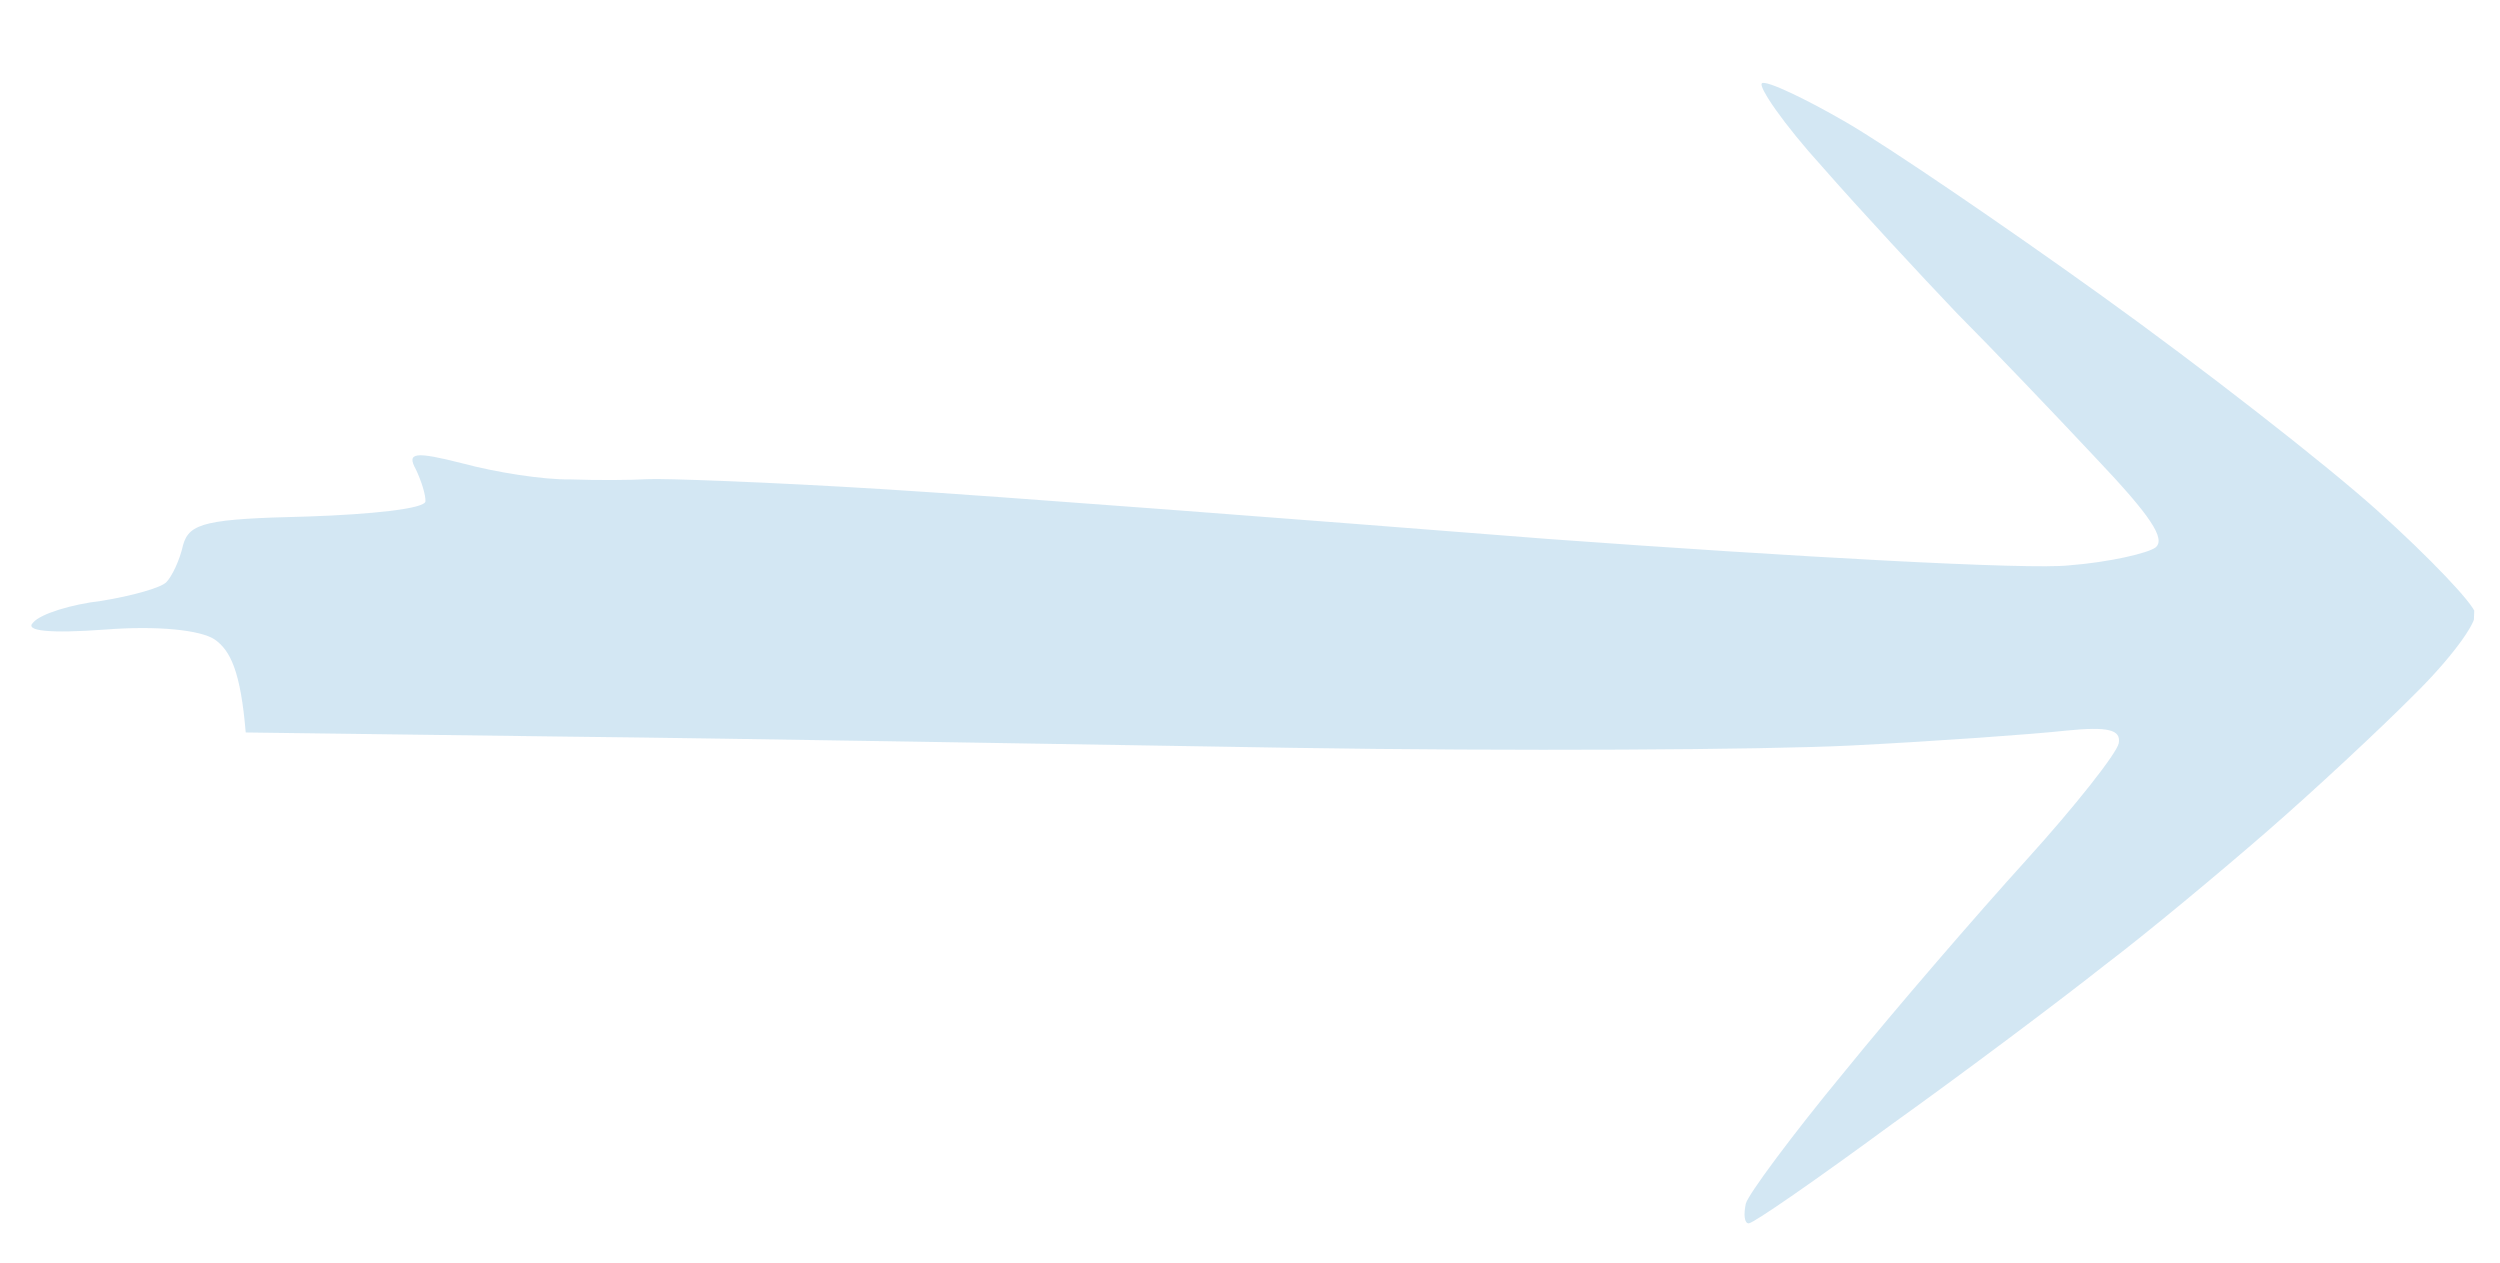 <svg width="95" height="48" viewBox="0 0 95 48" fill="none" xmlns="http://www.w3.org/2000/svg">
<g opacity="0.25" clip-path="url(#clip0_540_4900)">
<path fill-rule="evenodd" clip-rule="evenodd" d="M-90.973 454.79C-90.871 454.794 -88.928 453.206 -86.663 451.229C-84.186 449.089 -81.163 447.025 -79.209 446.067C-77.396 445.218 -75.325 443.863 -74.645 443.087C-73.966 442.311 -72.763 441.269 -71.991 440.782C-71.219 440.295 -69.317 438.877 -67.763 437.618C-66.21 436.36 -64.404 434.767 -62.614 432.659L-63.353 431.317C-63.737 430.559 -64.847 429.032 -65.8 427.911C-66.72 426.791 -67.613 425.901 -67.784 425.895C-67.923 425.947 -68.542 425.067 -69.189 424.014C-69.837 422.961 -71.673 420.665 -73.29 418.948C-74.907 417.231 -76.503 415.858 -76.845 415.845C-77.153 415.834 -78.755 414.632 -80.415 413.143C-82.075 411.653 -83.642 410.452 -83.916 410.443C-84.19 410.433 -84.367 410.598 -84.307 410.829C-84.249 411.117 -83.165 412.414 -81.843 413.777C-80.558 415.196 -79.512 416.606 -79.522 416.892C-79.533 417.178 -79.612 417.461 -79.714 417.457C-79.817 417.453 -80.151 417.212 -80.483 416.914C-80.781 416.618 -82.322 415.647 -83.902 414.789C-85.484 413.988 -86.832 413.367 -86.941 413.535C-87.048 413.646 -86.686 414.059 -86.187 414.477C-85.688 414.896 -85.296 415.425 -85.304 415.653C-85.315 415.939 -84.693 416.762 -83.935 417.59C-83.14 418.362 -82.309 419.078 -82.104 419.086C-81.865 419.094 -81.112 420.094 -80.435 421.262C-79.725 422.489 -78.529 424.476 -77.749 425.648C-76.581 427.463 -76.426 427.926 -76.854 428.368C-77.138 428.644 -78.939 429.15 -80.836 429.482C-83.317 429.849 -86.194 429.802 -91.111 429.281C-94.866 428.859 -100.715 428.532 -104.108 428.524C-109.318 428.507 -110.58 428.346 -112.124 427.433C-113.466 426.641 -114.418 426.435 -115.526 426.737C-116.39 426.935 -118.418 427.09 -120.063 427.088C-121.672 427.029 -122.934 426.869 -122.855 426.586C-122.779 426.36 -123.896 425.977 -125.357 425.638C-126.787 425.357 -132.054 425.052 -137.054 424.928C-142.774 424.835 -146.274 424.937 -146.494 425.329C-146.748 425.72 -145.454 425.938 -142.339 426.051C-137.786 426.216 -137.786 426.216 -137.496 427.657C-137.263 428.809 -136.965 429.105 -136.007 429.14C-135.185 429.17 -134.819 429.469 -134.84 430.04C-134.856 430.497 -135.08 431.004 -135.324 431.109C-135.536 431.273 -138.597 431.562 -142.101 431.778C-145.605 431.994 -148.803 432.279 -149.252 432.377C-149.669 432.533 -150.026 432.921 -150.036 433.206C-150.048 433.549 -148.995 433.816 -147.592 433.867C-146.223 433.916 -142.926 433.75 -140.28 433.56C-137.632 433.313 -132.543 432.868 -128.932 432.542C-125.32 432.158 -121.809 431.771 -121.121 431.681C-120.188 431.486 -119.852 431.67 -119.937 432.124C-120.022 432.579 -121.172 433.109 -122.657 433.398C-124.073 433.69 -125.424 434.098 -125.67 434.261C-125.884 434.482 -126.033 434.82 -125.973 435.051C-125.88 435.34 -124.851 435.32 -123.645 435.135C-122.439 434.95 -118.929 434.563 -115.803 434.39C-112.676 434.16 -108.592 434.022 -106.712 434.148C-104.831 434.273 -103.111 434.107 -102.93 433.827C-102.748 433.548 -101.403 433.311 -99.927 433.25C-98.312 433.137 -97.394 433.342 -97.543 433.68C-97.727 434.016 -97.487 434.025 -96.929 433.759C-96.441 433.548 -93.588 433.308 -90.569 433.246C-87.551 433.184 -84.903 432.937 -84.721 432.658C-84.54 432.378 -83.611 432.298 -82.659 432.504C-81.743 432.766 -80.553 433.038 -80.046 433.227C-79.503 433.362 -79.171 433.66 -79.247 433.885C-79.326 434.169 -80.68 434.634 -82.271 435.034C-83.862 435.434 -85.49 435.889 -85.876 436.161C-86.402 436.485 -86.167 436.608 -85.037 436.649C-84.181 436.68 -82.121 436.583 -80.4 436.36C-78.678 436.136 -77.133 436.078 -76.966 436.198C-76.801 436.376 -77.217 437.447 -77.911 438.623C-78.605 439.799 -79.577 441.079 -80.07 441.461C-80.564 441.843 -82.378 443.665 -84.158 445.487C-85.938 447.31 -88.224 449.857 -89.266 451.192C-90.274 452.528 -91.146 453.869 -91.158 454.211C-91.168 454.497 -91.076 454.786 -90.973 454.79ZM49.831 457.607C50.071 457.616 52.065 456.487 54.205 455.135C56.379 453.785 60.145 451.062 62.58 449.149C65.016 447.179 68.987 443.548 71.442 441.064C73.894 438.637 75.959 436.539 76.065 436.428C76.172 436.318 76.018 435.855 75.76 435.388C75.503 434.921 73.558 432.792 71.478 430.601C69.396 428.467 65.759 424.79 63.375 422.473C60.991 420.156 57.342 416.822 55.243 415.145C51.916 412.393 51.31 412.086 50.605 412.632C50.179 413.017 49.821 413.461 49.812 413.69C49.802 413.975 50.882 415.387 52.163 416.92C53.48 418.397 56.783 421.834 59.531 424.507C62.245 427.178 65.055 430.025 65.713 430.792C66.371 431.559 66.917 432.551 66.939 432.895C66.925 433.295 66.395 433.733 65.772 433.882C65.186 433.975 61.644 434.304 57.932 434.57C52.501 435.002 51.098 434.951 50.744 434.309C50.418 433.84 49.194 433.567 46.865 433.54C44.98 433.529 42.83 433.279 42.085 433.023C41.239 432.707 40.277 432.786 39.507 433.216C38.772 433.647 35.264 433.977 30.906 434.105C26.857 434.244 22.048 434.527 20.257 434.748C18.467 434.969 12.355 435.262 6.695 435.4C1.032 435.595 -4.838 435.84 -6.354 436.071C-7.871 436.302 -9.601 436.754 -11.215 437.782L-10.386 438.555C-9.921 438.972 -7.648 439.626 -5.301 440.112C-2.951 440.54 3.399 441.228 8.869 441.598C14.34 441.967 26.256 442.285 35.408 442.274C44.56 442.263 53.582 442.075 55.475 441.858C57.37 441.583 60.123 441.283 61.605 441.051C63.327 440.827 64.251 440.861 64.237 441.26C64.26 441.547 61.477 444.591 58.096 448.014C54.718 451.38 51.368 454.918 50.682 455.865C49.997 456.813 49.628 457.543 49.831 457.607ZM-235.242 446.357C-234.551 446.211 -231.841 445.222 -229.271 444.286C-225.311 442.829 -223.663 441.802 -218.587 437.926C-215.272 435.359 -211.719 432.857 -210.676 432.437C-209.63 431.961 -208.234 431.268 -207.571 430.949C-206.906 430.572 -206.302 429.965 -206.219 429.568C-206.172 429.227 -208.054 426.299 -210.441 423.125C-212.794 419.952 -215.281 416.716 -215.905 415.95C-216.56 415.126 -217.466 414.579 -218.016 414.616C-218.531 414.654 -219.441 414.221 -220.038 413.685C-220.602 413.15 -222.219 411.433 -223.567 409.84C-224.914 408.247 -226.206 406.999 -226.377 406.993C-226.582 406.986 -227.62 406.319 -228.721 405.479C-230.254 404.279 -231.065 403.964 -232.103 404.212C-233.243 404.457 -233.529 404.79 -233.78 406.039C-233.914 406.891 -233.913 407.806 -233.754 408.155C-233.595 408.504 -233.614 409.018 -233.834 409.41C-234.094 409.973 -233.571 410.678 -231.813 412.286C-230.483 413.42 -228.572 415.548 -227.593 416.899C-226.613 418.25 -225.296 419.727 -224.727 420.091C-224.125 420.513 -223.698 421.043 -223.814 421.382C-223.929 421.721 -225.683 421.886 -228.045 421.8C-230.235 421.721 -234.437 421.34 -237.335 420.892C-240.234 420.501 -245.32 419.916 -248.6 419.626C-251.88 419.335 -255.357 418.809 -256.27 418.49C-257.219 418.169 -259.093 417.873 -260.462 417.823C-262.754 417.683 -262.927 417.734 -262.795 418.825C-262.695 419.858 -262.836 419.967 -264.308 419.914C-265.198 419.882 -266.76 419.482 -267.771 418.988C-268.781 418.494 -269.89 417.882 -270.256 417.582C-270.755 417.164 -270.828 417.276 -270.621 418.198C-270.35 419.237 -270.489 419.289 -272.907 418.859C-274.303 418.579 -276.791 418.203 -278.462 417.971C-280.339 417.732 -281.438 417.806 -281.451 418.149C-281.463 418.491 -282.943 418.666 -285.202 418.585C-288.523 418.464 -288.903 418.565 -288.451 419.325C-288.033 420.083 -288.037 420.197 -288.516 420.18C-288.824 420.169 -289.773 419.848 -290.684 419.472C-291.864 418.915 -292.411 418.895 -292.909 419.392C-293.23 419.723 -295.443 420.272 -297.818 420.529C-300.194 420.843 -302.13 421.287 -302.138 421.516C-302.148 421.801 -301.264 422.005 -300.203 422.044C-299.108 422.083 -297.989 422.41 -297.725 422.705C-297.331 423.177 -297.404 423.289 -298.054 423.265C-298.499 423.249 -298.779 423.41 -298.65 423.644C-298.524 423.934 -296.07 424.309 -293.235 424.584C-288.521 425.04 -288.113 425.112 -288.927 425.826C-289.423 426.266 -290.742 426.732 -291.878 426.863C-293.084 427.048 -293.884 427.362 -293.794 427.708C-293.701 427.998 -293.333 428.24 -292.954 428.196C-292.574 428.096 -290.175 428.125 -287.642 428.217C-285.109 428.309 -281.493 428.783 -279.623 429.194C-276.768 429.87 -276.13 430.236 -275.588 431.342C-274.985 432.679 -274.782 432.744 -272.134 432.496C-270.347 432.39 -269.29 432.542 -269.303 432.885C-269.313 433.171 -269.084 433.465 -268.81 433.475C-268.536 433.485 -268.254 433.266 -268.212 433.039C-268.133 432.756 -261.234 432.491 -252.833 432.396C-244.434 432.357 -234.771 432.421 -231.348 432.546C-227.411 432.688 -225.092 433.001 -225.104 433.344C-225.115 433.629 -226.834 435.683 -228.971 437.893C-231.071 440.047 -233.639 442.813 -234.675 443.976C-235.677 445.141 -236.538 446.196 -236.51 446.368C-236.516 446.54 -235.935 446.561 -235.242 446.357ZM-147.22 430.22C-145.776 430.101 -143.267 429.906 -141.618 429.794C-139.934 429.684 -138.587 429.39 -138.574 429.047C-138.562 428.704 -140.44 428.522 -143.974 428.622C-146.924 428.687 -149.57 428.877 -149.814 428.983C-150.024 429.089 -150.141 429.485 -150.051 429.832C-149.926 430.179 -148.903 430.331 -147.22 430.22ZM-234.075 372.575C-233.861 372.354 -233.068 372.212 -232.313 372.182C-231.557 372.152 -230.623 371.9 -230.236 371.628C-229.64 371.25 -229.573 371.309 -229.844 372.157C-230.08 373.006 -229.943 373.011 -228.295 371.984C-227.278 371.335 -225.982 370.582 -225.388 370.26C-224.828 369.937 -219.345 366.19 -213.259 361.893C-207.174 357.597 -201.925 353.67 -201.634 353.223C-201.16 352.439 -201.154 352.268 -201.741 351.446C-202.101 350.976 -204.917 348.3 -208.042 345.614C-211.164 342.87 -215.955 338.865 -218.685 336.65C-221.45 334.434 -224.518 332.093 -225.524 331.485C-226.528 330.819 -227.881 330.313 -228.497 330.29C-229.422 330.257 -229.565 330.423 -229.463 331.399C-229.389 332.202 -229.506 332.598 -229.956 332.696C-230.473 332.792 -230.477 332.906 -229.894 333.842C-229.538 334.427 -228.887 335.366 -228.43 336.011C-227.972 336.6 -227.721 337.238 -227.898 337.403C-228.041 337.569 -228.45 337.497 -228.814 337.141C-229.378 336.606 -229.45 336.717 -229.205 337.527C-229.089 338.103 -228.094 339.969 -225.147 344.708L-230.11 344.528C-232.849 344.428 -236.25 344.648 -237.666 344.94C-239.082 345.232 -241.559 345.485 -243.172 345.541C-244.785 345.597 -248.492 345.748 -251.408 345.814C-254.324 345.88 -260.344 345.547 -264.745 344.988C-269.148 344.485 -273.475 343.756 -274.389 343.437C-275.269 343.119 -276.223 342.97 -276.503 343.132C-276.783 343.293 -277.041 343.798 -277.058 344.255C-277.081 344.883 -277.361 345.045 -278.208 344.785C-278.786 344.65 -280.688 344.181 -282.353 343.777C-284.054 343.43 -285.79 343.081 -286.235 343.065C-287.022 343.036 -287.022 343.036 -286.443 344.087C-285.83 345.138 -285.866 345.194 -287.216 345.545C-287.977 345.746 -289.481 345.635 -290.568 345.367C-291.825 345.035 -292.511 345.067 -292.524 345.41C-292.536 345.753 -292.071 346.17 -291.466 346.478C-290.858 346.728 -289.768 346.94 -289.084 346.964C-288.365 346.99 -287.791 347.24 -287.804 347.583C-287.816 347.925 -288.03 348.146 -288.27 348.138C-288.61 348.068 -288.616 348.239 -288.301 348.994C-287.951 349.75 -288.028 349.976 -288.763 350.407C-289.255 350.732 -291.832 350.925 -294.537 350.827C-297.209 350.787 -299.885 350.862 -300.441 351.07C-301.238 351.327 -301.382 351.493 -300.985 351.908C-300.722 352.204 -299.434 352.593 -298.103 352.756C-296.806 352.917 -291.545 353.394 -286.419 353.809C-281.327 354.222 -277.06 354.72 -276.966 354.952C-276.873 355.241 -277.213 356.087 -277.789 356.866C-278.406 357.816 -278.671 358.493 -278.444 358.844C-278.251 359.194 -271.048 359.055 -259.584 358.613C-249.388 358.182 -237.028 357.601 -232.119 357.378C-227.207 357.099 -222.922 357.083 -222.586 357.267C-221.984 357.689 -221.986 357.746 -222.634 358.58C-222.994 359.082 -225.845 362.066 -228.973 365.155C-232.101 368.244 -234.776 371.12 -234.925 371.458C-235.075 371.796 -235.023 372.255 -234.826 372.491C-234.629 372.727 -234.286 372.739 -234.075 372.575ZM-86.925 377.167C-86.754 377.173 -86.087 376.74 -85.416 376.192C-84.713 375.703 -84.177 375.094 -84.166 374.808C-84.158 374.58 -84.426 374.398 -84.768 374.386C-85.076 374.375 -85.749 374.979 -86.257 375.762C-86.766 376.544 -87.062 377.162 -86.925 377.167ZM-83.467 374.433C-83.296 374.439 -82.383 373.843 -81.466 373.133C-80.515 372.424 -78.722 371.174 -77.426 370.421C-76.097 369.668 -74.737 369.031 -74.36 369.045C-73.984 369.059 -71.743 367.767 -69.388 366.137C-67 364.566 -63.858 362.049 -62.401 360.615C-60.942 359.124 -59.621 357.685 -59.472 357.347C-59.322 357.01 -59.803 356.077 -60.593 355.191C-61.352 354.363 -63.172 352.581 -64.633 351.27C-66.091 349.902 -68.554 347.869 -70.124 346.725C-71.693 345.582 -73.564 344.256 -74.303 343.829C-75.041 343.402 -76.768 341.853 -78.121 340.431C-79.475 339.01 -81.362 337.169 -82.257 336.336C-83.388 335.38 -83.692 335.254 -83.169 335.959C-82.745 336.547 -82.562 337.182 -82.707 337.406C-82.853 337.629 -83.33 337.555 -83.764 337.253C-84.163 336.895 -84.501 336.769 -84.507 336.94C-84.513 337.112 -84.127 337.812 -83.639 338.516C-83.152 339.277 -82.465 340.159 -82.064 340.46C-81.7 340.816 -81.421 341.627 -81.448 342.369C-81.473 343.054 -81.562 343.623 -81.665 343.619C-81.767 343.616 -82.439 343.248 -83.176 342.764C-83.915 342.337 -85.299 341.772 -86.217 341.567C-87.168 341.304 -87.715 341.284 -87.514 341.406C-87.214 341.645 -87.19 341.932 -87.453 342.552C-87.751 343.227 -87.526 343.636 -86.327 344.594C-85.494 345.253 -84.124 346.218 -83.252 346.764C-82.347 347.312 -81.514 347.971 -81.319 348.264C-81.158 348.556 -81.648 348.824 -82.54 348.849C-83.397 348.875 -86.138 348.832 -88.603 348.743C-91.959 348.679 -93.185 348.463 -93.302 347.887C-93.392 347.54 -93.619 347.189 -93.79 347.183C-93.961 347.176 -94.147 347.57 -94.163 348.027C-94.18 348.484 -94.404 348.99 -94.646 349.039C-94.855 349.145 -94.249 349.453 -93.297 349.659C-92.313 349.924 -91.504 350.296 -91.512 350.525C-91.522 350.81 -92.481 350.775 -93.671 350.504C-94.826 350.233 -96.932 349.699 -98.325 349.363C-99.716 348.969 -102.068 348.598 -103.539 348.545C-105.936 348.458 -106.282 348.56 -108.168 351.408L-115.855 350.729C-120.091 350.346 -124.201 350.254 -125.031 350.453C-125.826 350.653 -126.491 351.029 -126.5 351.258C-126.51 351.543 -125.149 351.821 -123.474 351.939C-121.801 352.114 -120.305 352.454 -120.144 352.746C-120.017 353.037 -120.096 353.32 -120.34 353.425C-120.55 353.532 -120.767 353.867 -120.78 354.21C-120.792 354.552 -119.846 354.93 -118.689 355.143C-117.495 355.301 -115.52 355.659 -114.259 355.876C-112.965 356.094 -111.95 356.474 -111.963 356.817C-111.975 357.159 -112.942 357.353 -114.142 357.367C-115.308 357.382 -117.128 357.487 -118.166 357.736C-119.855 358.017 -119.686 358.081 -116.575 358.308C-113.599 358.473 -113.09 358.606 -113.254 359.343C-113.377 359.911 -113.186 360.318 -112.713 360.507C-112.273 360.637 -110.469 360.988 -108.695 361.224C-106.921 361.46 -104.839 361.707 -104.086 361.734C-103.335 361.819 -101.966 361.868 -101.005 361.846C-100.079 361.822 -98.609 361.933 -97.762 362.192C-96.914 362.452 -95.541 362.387 -94.673 362.076C-93.424 361.663 -92.947 361.738 -92.289 362.505C-91.531 363.333 -91.325 363.341 -90.062 362.529C-88.938 361.769 -88.009 361.688 -85.418 362.068C-83.644 362.304 -81.539 362.838 -80.732 363.267C-79.959 363.695 -79.289 364.12 -79.295 364.291C-79.301 364.463 -81.103 365.941 -83.287 367.578C-85.824 369.487 -87.032 370.644 -86.591 370.775C-86.216 370.845 -84.967 370.433 -83.815 369.846C-82.663 369.259 -81.446 368.788 -81.138 368.799C-80.796 368.812 -80.536 369.221 -80.553 369.678C-80.569 370.135 -81.289 371.081 -82.17 371.735C-83.052 372.447 -83.77 373.336 -83.783 373.678C-83.797 374.078 -83.638 374.427 -83.467 374.433ZM49.186 378.956C50.115 378.876 51.973 378.657 53.315 378.534C54.934 378.307 55.683 378.449 55.6 378.846C55.553 379.187 56.744 378.487 58.227 377.283C59.745 376.08 61.792 374.439 62.782 373.617C63.773 372.738 64.801 371.803 65.087 371.47C65.376 371.08 66.145 370.651 66.806 370.389C67.465 370.184 68.19 370.039 68.359 370.102C68.526 370.222 68.949 369.895 69.241 369.391C69.534 368.886 69.993 368.503 70.197 368.567C70.436 368.576 71.428 367.697 72.426 366.647C73.389 365.595 74.552 364.722 74.963 364.737C75.408 364.753 76.385 364.274 77.159 363.73C77.934 363.13 79.003 362.025 79.545 361.244C80.122 360.464 80.576 359.28 80.599 358.652C80.628 357.852 79.784 356.563 77.577 354.082C75.932 352.192 73.49 349.587 72.237 348.227C70.981 346.923 67.901 343.952 65.449 341.633C62.997 339.314 59.708 336.45 58.14 335.25C56.571 334.106 55.23 333.257 55.121 333.425C55.013 333.592 55.185 334.514 55.46 335.439C55.767 336.422 56.01 337.288 56.003 337.46C55.997 337.631 55.649 337.79 55.202 337.831C54.615 337.924 55.098 338.799 57.553 341.976C59.257 344.154 61.628 346.813 62.825 347.828C64.022 348.844 65.473 350.441 66.021 351.375C66.606 352.254 67.367 353.025 67.675 353.036C68.017 353.049 68.587 353.413 68.945 353.94C69.534 354.705 69.532 354.762 68.982 354.799C68.674 354.788 68.182 355.113 67.928 355.505C67.708 355.897 66.252 356.359 64.738 356.533C63.223 356.706 58.908 356.607 55.151 356.242C51.392 355.934 45.863 355.276 42.865 354.767C39.868 354.258 37.148 353.645 36.812 353.461C36.512 353.222 36.238 353.212 36.23 353.44C36.219 353.726 35.257 353.805 34.063 353.648C32.901 353.548 31.407 353.151 30.77 352.785C29.997 352.357 28.901 352.317 27.518 352.667C26.378 352.912 24.817 353.427 24.051 353.742C23.285 354.058 21.964 354.581 21.096 354.893C20.23 355.148 19.165 355.223 18.694 354.978C18.019 354.667 17.957 354.493 18.382 354.109C18.737 353.778 18.369 353.536 17.211 353.323C16.257 353.174 13.678 352.451 11.444 351.684C9.207 350.974 5.533 350.212 3.28 349.958C1.025 349.762 -0.481 349.708 -0.074 349.837C0.366 349.967 0.692 350.436 0.676 350.893C0.659 351.35 1.002 352.278 1.459 352.923C1.915 353.569 2.265 354.325 2.253 354.667C2.24 355.01 1.718 355.22 1.102 355.198C0.52 355.176 -0.896 355.468 -2.005 355.828C-3.079 356.132 -3.986 356.557 -3.992 356.728C-3.998 356.9 -2.543 357.41 -0.775 357.817C0.99 358.281 3.477 358.715 4.743 358.761C6.044 358.808 7.298 359.196 7.592 359.607C7.95 360.135 9.077 360.233 11.516 360.093C13.373 359.931 16.665 359.879 18.755 359.898C22.043 359.96 22.587 360.094 22.423 360.831C22.259 361.569 22.702 361.642 25.378 361.567C27.128 361.516 31.289 361.153 34.593 360.758C37.898 360.363 42.395 360.183 44.549 360.318C47.455 360.538 48.439 360.802 48.352 361.314C48.303 361.712 48.462 362.061 48.667 362.069C48.907 362.077 49.735 361.936 50.494 361.792C51.324 361.593 51.711 361.321 51.481 361.027C51.25 360.79 51.673 360.462 52.535 360.322C53.331 360.122 54.815 359.833 55.816 359.64C57.164 359.346 57.607 359.419 57.588 359.933C57.569 360.447 58.447 360.822 63.184 361.566L61.922 363.292C61.238 364.183 59.235 366.512 57.451 368.448C55.667 370.385 52.474 373.357 50.356 375.053C47.462 377.35 46.605 378.291 46.97 378.647C47.233 378.943 48.222 379.093 49.186 378.956ZM-124.187 360.262C-123.744 360.335 -123.395 360.176 -123.383 359.834C-123.371 359.491 -124.391 359.283 -125.865 359.286C-128.263 359.257 -128.298 359.255 -126.635 359.716C-125.719 359.978 -124.598 360.247 -124.187 360.262ZM-117.708 359.296C-116.202 359.351 -115.513 359.261 -116.159 359.124C-116.806 358.986 -118.038 358.941 -118.898 359.024C-119.758 359.107 -119.214 359.242 -117.708 359.296ZM-126.503 355.146C-125.442 355.184 -124.51 354.99 -124.395 354.651C-124.28 354.312 -124.956 354.058 -126.086 354.017C-127.112 353.98 -128.079 354.174 -128.194 354.513C-128.344 354.851 -127.702 355.103 -126.503 355.146ZM-86.109 277.125C-85.732 277.139 -83.569 276.074 -81.326 274.725C-79.052 273.435 -76.433 272.101 -75.464 271.85C-74.527 271.541 -73.512 270.949 -73.287 270.442C-73.031 269.994 -72.644 269.722 -72.48 269.9C-72.315 270.077 -72.139 269.969 -72.127 269.626C-72.115 269.284 -71.939 269.176 -71.774 269.353C-71.609 269.531 -71.083 269.207 -70.652 268.651C-70.186 268.096 -69.199 267.331 -68.433 267.016C-67.668 266.7 -66.146 265.383 -65.072 264.107C-63.999 262.888 -61.762 260.739 -60.101 259.369C-58.441 258 -55.857 255.749 -51.6 251.786L-52.922 250.423C-53.65 249.71 -54.417 249.111 -54.588 249.104C-54.759 249.098 -55.185 248.568 -55.507 247.985C-55.792 247.345 -57.941 245.152 -60.23 243.067C-62.522 241.04 -65.509 238.358 -66.873 237.222C-68.237 236.086 -69.505 235.125 -69.676 235.119C-69.847 235.113 -70.181 234.872 -70.346 234.695C-70.509 234.46 -71.517 233.909 -72.528 233.415C-73.538 232.921 -75.595 231.988 -77.081 231.363C-78.566 230.737 -80.039 229.769 -80.361 229.185C-80.648 228.603 -81.145 228.127 -81.419 228.117C-81.727 228.106 -81.876 228.444 -81.792 228.962C-81.706 229.422 -81.598 230.227 -81.512 230.687C-81.428 231.205 -81.577 231.543 -81.988 231.528C-82.296 231.517 -83.405 230.905 -84.405 230.125C-85.405 229.345 -86.642 228.5 -87.182 228.252C-87.689 228.062 -88.031 228.049 -87.971 228.28C-87.913 228.568 -87.028 229.687 -86.007 230.81C-84.985 231.934 -84.106 233.224 -84.016 233.57C-83.93 234.031 -84.036 234.141 -84.302 233.903C-84.499 233.667 -84.417 234.242 -84.04 235.17C-83.664 236.156 -82.959 237.497 -82.438 238.259C-81.917 239.021 -80.837 240.433 -80.014 241.378C-79.029 242.557 -78.647 243.372 -78.899 243.706C-79.119 244.098 -81.586 244.066 -85.411 243.698C-88.794 243.404 -95.317 242.767 -99.93 242.371C-104.541 241.918 -111.54 241.15 -115.462 240.607C-120.648 239.962 -123.487 239.802 -125.729 240.178C-127.418 240.46 -130.612 240.63 -132.769 240.552C-134.925 240.473 -137.334 240.729 -138.097 240.988C-138.863 241.303 -140.075 241.659 -140.798 241.747C-141.487 241.837 -142.079 242.101 -142.087 242.33C-142.098 242.615 -141.609 243.319 -139.96 245.094L-140.995 245.286C-141.547 245.38 -142.351 245.808 -142.742 246.194C-143.133 246.58 -144.724 246.98 -146.307 247.152C-147.853 247.267 -149.338 247.556 -149.584 247.719C-149.902 247.993 -149.876 248.223 -149.512 248.579C-149.248 248.875 -148.059 249.147 -146.895 249.189C-145.697 249.232 -144.678 249.498 -144.588 249.844C-144.498 250.191 -144.647 250.528 -144.891 250.634C-145.17 250.776 -145.092 251.141 -144.656 251.729C-144.296 252.199 -144.075 252.722 -144.182 252.833C-144.289 252.943 -144.642 253.216 -145.03 253.545C-145.385 253.876 -145.889 254.543 -146.113 255.05C-146.337 255.557 -146.396 256.241 -146.268 256.474C-146.105 256.709 -144.744 256.987 -143.204 257.043C-141.287 257.112 -140.439 257.371 -140.353 257.832C-140.305 258.406 -138.258 258.651 -131.549 258.895C-123.059 259.202 -122.822 259.268 -122.861 260.353C-122.89 261.153 -122.729 261.445 -122.312 261.288C-121.964 261.129 -120.826 260.942 -119.791 260.751C-118.758 260.616 -114.807 260.359 -111.031 260.21C-107.253 260.004 -99.837 259.644 -94.549 259.378C-89.26 259.113 -83.872 258.908 -82.537 258.956C-80.344 258.978 -80.175 259.042 -80.687 259.938C-80.98 260.442 -82.117 261.545 -83.177 262.421C-84.237 263.298 -85.551 264.565 -86.091 265.289C-86.595 265.957 -87.15 267.08 -87.278 267.762C-87.492 268.955 -87.428 269.072 -86.493 268.82C-85.939 268.668 -85.156 268.811 -84.792 269.167C-84.35 269.565 -84.239 269.988 -84.461 270.437C-84.647 270.831 -85.606 271.768 -86.594 272.533C-87.581 273.298 -88.397 274.069 -88.406 274.297C-88.416 274.583 -88.078 274.709 -87.663 274.61C-87.147 274.572 -86.85 274.868 -86.868 275.382C-86.851 275.84 -86.837 276.413 -86.811 276.642C-86.822 276.928 -86.486 277.112 -86.109 277.125ZM55.537 282.261C56.221 282.285 58.133 281.554 59.777 280.642C61.419 279.786 63.063 278.874 63.446 278.716C64.074 278.396 64.107 278.454 63.594 279.35C63.118 280.191 63.114 280.305 63.561 280.264C63.835 280.274 65.062 279.518 66.259 278.646C67.492 277.719 68.591 276.73 68.742 276.335C68.966 275.828 68.728 275.762 67.725 276.012C66.93 276.212 66.453 276.137 66.465 275.795C66.478 275.452 66.588 275.227 66.725 275.232C66.897 275.239 68.604 273.528 70.567 271.369C72.531 269.21 76.467 265.578 79.325 263.337C82.216 261.098 84.556 258.952 84.571 258.553C84.617 258.211 83.841 256.925 82.89 255.747C81.939 254.569 79.362 251.902 77.177 249.764C74.991 247.684 72.431 245.475 71.53 244.813C70.592 244.207 69.618 243.658 69.347 243.59C69.075 243.523 68.227 243.264 67.484 242.951C66.74 242.695 64.239 240.775 61.881 238.688C59.557 236.602 57.493 234.926 57.285 234.976C57.076 235.083 58.154 236.551 59.739 238.21C61.288 239.924 62.983 242.33 63.489 243.493C63.993 244.712 64.799 246.113 65.296 246.589C65.759 247.063 66.112 247.705 66.1 248.047C66.088 248.39 65.046 248.753 63.772 248.935C62.46 249.174 59.887 249.252 58.004 249.184C56.121 249.115 53.475 249.305 52.164 249.544C50.819 249.781 46.121 249.839 41.703 249.736C35.3 249.561 33.627 249.386 33.479 248.752C33.328 248.175 33.225 248.171 33.036 248.679C32.882 249.131 32.084 249.388 30.818 249.342C29.757 249.303 26.866 248.684 24.458 247.967C22.051 247.251 19.879 246.658 19.707 246.651C19.536 246.645 19.687 247.223 20.077 247.809C20.499 248.453 20.819 249.093 20.812 249.265C20.806 249.436 18.645 249.472 16.01 249.377C12.929 249.265 11.278 249.434 11.368 249.78C11.458 250.126 11.001 250.453 10.38 250.545C9.792 250.695 8.483 250.876 7.553 251.014C6.588 251.151 5.408 251.565 4.88 251.947C4.318 252.327 3.888 252.826 3.88 253.054C3.87 253.34 4.328 253.928 4.859 254.405C5.39 254.881 5.849 255.47 5.841 255.698C5.83 255.984 5.401 256.483 4.839 256.863C4.311 257.244 3.582 257.504 3.205 257.49C2.657 257.47 2.544 257.752 2.638 258.956C2.755 260.447 2.755 260.447 5.506 260.204C7.02 260.03 12.101 259.814 16.837 259.642C21.537 259.527 31.269 259.594 38.423 259.853C45.577 260.113 53.825 260.469 56.734 260.574C59.644 260.68 63.76 260.6 65.822 260.446C68.712 260.151 69.737 260.245 70.093 260.83C70.515 261.474 70.47 261.758 69.7 263.16C69.224 264.001 68.361 265.113 67.796 265.55C67.266 265.988 64.18 268.85 60.952 271.878C57.757 274.907 55.195 277.502 55.257 277.676C55.32 277.85 55.763 277.923 56.246 277.826C56.761 277.787 57.13 278.03 57.115 278.429C57.101 278.829 56.452 279.72 55.674 280.378C54.894 281.094 54.253 281.757 54.246 281.928C54.24 282.099 54.818 282.235 55.502 282.259L55.537 282.261ZM-231.985 269.549C-231.882 269.553 -230.339 268.58 -228.545 267.329C-226.786 266.078 -224.614 264.784 -223.742 264.358C-222.662 263.883 -222.112 263.846 -222.024 264.249C-221.934 264.596 -221.562 264.723 -221.179 264.566C-220.796 264.408 -219.027 262.871 -217.285 261.162C-215.511 259.51 -212.746 256.98 -211.086 255.611C-209.425 254.241 -206.878 252.046 -205.427 250.784C-203.976 249.521 -202.005 248.106 -201.1 247.738C-200.194 247.314 -199.488 246.768 -199.544 246.422C-199.6 246.077 -202.612 243.109 -206.261 239.774C-209.877 236.441 -214.725 232.148 -217.023 230.292C-219.854 228.016 -221.464 227.043 -222.052 227.193C-222.571 227.346 -224.361 226.595 -226.339 225.38C-228.251 224.224 -230.034 223.301 -230.308 223.291C-230.582 223.281 -230.827 223.444 -230.836 223.673C-230.846 223.958 -230.595 224.596 -230.276 225.237C-229.765 226.285 -229.765 226.285 -230.814 225.903C-231.424 225.71 -231.937 225.691 -231.946 225.92C-231.956 226.205 -231.512 227.193 -230.931 228.187C-230.35 229.18 -228.979 231.059 -227.894 232.357C-226.81 233.654 -225.326 235.252 -224.596 235.907C-223.865 236.563 -223.045 237.565 -222.79 238.089C-222.534 238.612 -222.384 239.19 -222.493 239.357C-222.6 239.468 -223.488 239.378 -224.438 239.115C-225.422 238.851 -226.242 238.764 -226.25 238.992C-226.26 239.278 -225.403 240.224 -224.341 241.177C-222.716 242.666 -222.555 242.958 -223.153 243.393C-223.538 243.608 -225.222 243.719 -226.931 243.6C-228.606 243.482 -230.41 243.13 -230.911 242.769C-231.446 242.407 -233.661 242.04 -235.852 241.961C-238.077 241.88 -241.725 241.348 -243.966 240.752C-246.208 240.213 -250.381 239.032 -253.193 238.13C-256.042 237.283 -258.655 236.56 -258.963 236.548C-259.444 236.588 -259.352 236.877 -257.633 239.57L-264.809 238.967C-268.739 238.653 -275.671 237.944 -280.179 237.495C-284.857 236.982 -290.468 236.721 -293.249 236.849C-295.928 236.981 -298.028 237.248 -297.932 237.423C-297.869 237.597 -296.634 238.499 -295.227 239.408C-293.788 240.375 -292.11 241.351 -291.468 241.603C-290.826 241.855 -290.085 242.225 -289.854 242.462C-289.556 242.759 -289.637 243.099 -290.173 243.709C-290.566 244.152 -291.819 244.678 -292.923 244.867C-294.063 245.111 -294.931 245.423 -294.837 245.655C-294.779 245.943 -295.063 246.219 -296.28 246.689L-295.513 247.289C-294.911 247.711 -294.853 247.999 -295.22 248.672C-295.479 249.177 -296.041 249.557 -296.449 249.485C-296.894 249.469 -297.243 249.628 -297.251 249.856C-297.262 250.142 -296.775 250.903 -296.184 251.611C-295.432 252.61 -294.858 252.86 -294.097 252.658C-293.506 252.451 -292.48 252.488 -291.769 252.743C-291.091 252.939 -290.59 253.3 -290.666 253.526C-290.745 253.809 -287.501 254.156 -283.432 254.417C-279.327 254.624 -274.22 254.637 -272.053 254.43C-269.884 254.165 -263.396 253.886 -257.633 253.752C-251.87 253.618 -242.605 253.324 -237.043 253.069C-231.481 252.813 -225.305 252.636 -219.725 252.839L-220.592 254.065C-221.064 254.792 -221.373 255.752 -221.287 256.213C-221.201 256.674 -221.474 257.579 -221.91 258.249C-222.345 258.92 -224.841 261.574 -227.405 264.226C-230.001 266.819 -232.139 269.086 -232.146 269.258C-232.152 269.429 -232.088 269.546 -231.985 269.549ZM-85.157 200.763C-83.829 200.067 -82.335 199.492 -81.787 199.512C-81.273 199.531 -79.392 198.684 -77.605 197.605C-75.852 196.525 -72.614 194.184 -70.492 192.374C-68.369 190.563 -65.39 187.812 -63.929 186.264C-62.468 184.716 -60.073 182.001 -58.637 180.223C-57.236 178.444 -56.042 176.714 -56.032 176.429C-56.019 176.086 -56.407 175.443 -56.9 174.854C-57.429 174.32 -59.364 171.905 -61.228 169.436C-63.092 166.966 -65.25 164.086 -66.034 163.028C-66.821 162.028 -67.485 161.432 -67.495 161.717C-67.505 162.003 -68.687 161.503 -70.089 160.48C-71.528 159.513 -73.796 157.772 -75.095 156.753C-76.427 155.675 -77.637 155.002 -77.782 155.226C-77.964 155.505 -77.586 156.434 -76.999 157.256C-76.414 158.135 -75.972 159.18 -75.984 159.523C-75.999 159.922 -76.216 160.258 -76.422 160.25C-76.662 160.241 -77.436 159.87 -78.102 159.331C-78.805 158.849 -79.714 158.415 -80.125 158.4C-80.604 158.383 -80.782 158.548 -80.557 158.957C-80.396 159.248 -78.742 160.909 -76.885 162.635C-75.028 164.361 -73.512 166.017 -73.49 166.361C-73.466 166.647 -74.345 167.245 -75.384 167.55C-76.68 167.999 -77.338 168.509 -77.359 169.08C-77.378 169.594 -77.698 169.925 -78.246 169.905C-78.725 169.888 -79.176 170.043 -79.253 170.269C-79.366 170.551 -78.629 171.035 -77.686 171.47C-76.705 171.848 -75.23 172.759 -74.329 173.421C-73.464 174.139 -72.84 174.905 -72.955 175.244C-73.07 175.583 -74.136 175.658 -75.77 175.37C-77.234 175.088 -79.032 174.566 -79.77 174.139C-80.676 173.591 -81.222 173.514 -81.476 173.905C-81.659 174.242 -82.038 174.285 -82.237 174.107C-82.47 173.926 -82.591 173.465 -82.478 173.183C-82.362 172.844 -82.789 172.314 -83.358 171.95C-83.962 171.585 -87.058 170.958 -90.266 170.556C-93.475 170.211 -97.051 169.567 -98.273 169.236C-99.493 168.849 -102.255 168.463 -104.411 168.385C-106.568 168.307 -108.596 168.462 -108.88 168.737C-109.305 169.122 -109.243 169.296 -108.569 169.606C-108.096 169.795 -107.246 169.998 -106.698 170.017C-106.151 170.037 -105.378 170.466 -105.018 170.936C-104.431 171.758 -104.638 171.808 -107.886 171.575C-109.799 171.392 -111.378 171.449 -111.386 171.677C-111.396 171.963 -111.882 172.117 -112.429 172.097C-112.977 172.077 -114.396 171.511 -115.535 170.783C-116.71 170.112 -118.705 169.353 -120.034 169.134C-121.568 168.906 -122.257 168.996 -121.927 169.351C-121.663 169.646 -120.377 170.093 -119.048 170.313C-117.72 170.533 -116.23 171.044 -115.733 171.52C-115.234 171.938 -114.842 172.467 -114.85 172.695C-114.861 172.981 -115.56 173.356 -117.989 174.183L-117.538 175.915C-117.297 176.838 -116.915 177.653 -116.744 177.659C-116.573 177.665 -116.391 177.386 -116.381 177.1C-116.369 176.758 -115.611 176.671 -114.387 176.944C-113.334 177.211 -112.256 177.707 -112.028 178.059C-111.703 178.528 -111.532 178.534 -111.342 178.026C-111.19 177.631 -110.556 177.14 -109.931 176.934C-108.992 176.567 -108.825 176.688 -108.854 177.487C-108.888 178.401 -108.616 178.468 -106.896 178.302C-105.831 178.226 -101.614 178.207 -97.575 178.354C-93.536 178.5 -89.394 178.65 -88.401 178.686C-87.443 178.721 -86.039 178.772 -85.32 178.798C-84.638 178.88 -83.166 178.933 -82.069 178.916C-80.871 178.959 -80.194 179.213 -80.309 179.552C-80.422 179.833 -80.193 180.128 -79.817 180.141C-79.44 180.155 -79.053 179.883 -78.94 179.601C-78.812 179.225 -78.527 179.235 -78.084 179.632C-77.718 179.931 -76.496 180.262 -75.367 180.303C-74.237 180.344 -73.387 180.546 -73.464 180.772C-73.543 181.055 -74.035 181.38 -74.591 181.589C-75.147 181.797 -76.249 182.901 -77.044 184.016C-77.909 185.185 -78.318 186.086 -78.051 186.267C-77.849 186.388 -77.731 186.907 -77.85 187.361C-77.97 187.814 -78.326 188.201 -78.635 188.19C-78.977 188.177 -79.571 188.499 -79.966 188.999C-80.502 189.609 -80.543 189.779 -80.168 189.85C-79.895 189.86 -79.474 189.589 -79.254 189.197C-78.963 188.75 -78.756 188.7 -78.665 189.047C-78.573 189.336 -78.594 189.907 -78.743 190.245C-78.893 190.582 -79.749 191.523 -80.668 192.291C-81.624 193.114 -82.307 194.004 -82.217 194.35C-82.124 194.639 -83.282 196.313 -84.748 197.975C-86.213 199.638 -87.471 201.25 -87.481 201.536C-87.526 201.82 -86.485 201.458 -85.157 200.763ZM-224.256 196.291C-223.837 196.078 -222.679 195.319 -221.727 194.61C-220.74 193.846 -219.646 192.97 -219.257 192.641C-218.868 192.312 -216.083 190.183 -213.084 187.833C-210.088 185.54 -206.517 182.524 -205.128 181.088C-203.739 179.651 -202.534 178.551 -202.362 178.558C-202.226 178.563 -201.621 177.956 -201.044 177.176C-200.468 176.396 -199.951 175.386 -199.934 174.929C-199.918 174.472 -200.788 172.954 -201.868 171.542C-202.984 170.186 -203.925 168.723 -203.979 168.32C-204.07 167.974 -205.101 166.164 -206.305 164.405C-207.544 162.644 -208.761 161.228 -209.034 161.218C-209.308 161.208 -209.773 160.791 -210.028 160.267C-210.283 159.743 -210.748 159.326 -211.024 159.373C-211.298 159.363 -212.523 158.175 -213.738 156.701C-214.987 155.227 -216.216 154.153 -216.496 154.314C-216.776 154.475 -217.45 154.165 -218.016 153.687C-218.547 153.21 -219.006 152.622 -218.995 152.336C-218.987 152.108 -219.184 151.872 -219.387 151.808C-219.627 151.799 -220.37 151.486 -221.012 151.234C-221.889 150.859 -222.131 150.907 -221.944 151.429C-221.822 151.834 -221.108 152.946 -220.32 153.89C-219.077 155.536 -219.015 155.71 -219.8 155.624C-220.279 155.607 -221.018 155.179 -221.48 154.705C-221.943 154.231 -222.442 153.813 -222.647 153.805C-222.818 153.799 -222.668 154.376 -222.248 155.078C-221.864 155.835 -221.617 156.587 -221.728 156.812C-221.841 157.094 -220.785 158.219 -219.421 159.355C-218.057 160.49 -216.934 161.675 -216.947 162.018C-216.957 162.303 -216.625 162.601 -216.18 162.617C-215.769 162.632 -213.808 164.304 -211.861 166.376C-209.877 168.392 -207.928 170.407 -207.461 170.767C-207.031 171.183 -206.675 171.768 -206.687 172.111C-206.698 172.396 -206.913 172.674 -207.119 172.667C-207.358 172.658 -208.521 171.644 -211.865 168.378L-218.286 167.745C-222.453 167.365 -224.68 167.341 -224.695 167.741C-224.705 168.026 -223.808 168.802 -222.697 169.357C-221.588 169.969 -220.133 170.48 -219.482 170.503C-218.832 170.527 -218.293 170.775 -218.305 171.118C-218.315 171.403 -219.014 171.778 -219.876 171.918C-220.738 172.059 -222.116 172.238 -222.978 172.378C-224.253 172.56 -224.501 172.78 -224.288 173.531C-224.114 174.395 -224.355 174.444 -226.638 174.075C-228.038 173.91 -230.721 173.241 -232.583 172.601C-234.447 172.019 -236.654 171.425 -237.503 171.222C-238.355 171.077 -241.554 170.446 -244.652 169.877C-247.751 169.307 -252.039 168.465 -254.185 168.101C-256.331 167.738 -259.389 166.998 -260.981 166.483C-262.574 165.967 -264.23 165.335 -264.699 165.033C-265.204 164.785 -265.444 164.777 -265.319 165.124C-265.195 165.472 -265.962 165.844 -267.169 166.029C-268.343 166.273 -269.881 166.16 -270.793 165.784C-271.705 165.408 -273.353 164.547 -274.496 163.934C-275.672 163.262 -276.752 162.823 -276.964 162.987C-277.141 163.152 -277.271 163.891 -277.197 164.694C-277.1 165.784 -277.215 166.123 -277.66 166.107C-278.002 166.094 -278.57 165.673 -278.93 165.203C-279.287 164.675 -279.686 164.318 -279.823 164.313C-279.994 164.306 -280.043 164.705 -279.956 165.166C-279.844 165.856 -280.02 165.964 -280.897 165.589C-281.505 165.338 -283.074 165.11 -284.409 165.061C-285.711 165.071 -288.385 165.089 -290.307 165.133C-292.228 165.178 -293.915 165.403 -294.095 165.625C-294.242 165.906 -294.321 166.189 -294.224 166.364C-294.126 166.482 -293.216 166.915 -292.199 167.238C-291.183 167.561 -289.836 168.238 -289.239 168.775C-288.243 169.669 -288.213 169.784 -288.792 170.621C-289.403 171.399 -289.336 171.459 -287.957 171.223C-286.956 171.03 -286.074 171.291 -285.074 172.071C-284.307 172.67 -283.098 173.343 -282.387 173.598C-281.608 173.855 -281.193 173.755 -281.284 173.409C-281.374 173.063 -281.263 172.838 -281.092 172.844C-280.886 172.852 -280.514 172.98 -280.246 173.161C-279.81 173.405 -279.82 173.691 -281.021 176.564L-259.356 176.491L-257.427 179.992L-237.778 180.705C-220.319 181.281 -218.098 181.475 -217.682 182.291C-217.427 182.815 -216.921 183.062 -216.573 182.903C-216.259 182.743 -215.921 182.87 -215.83 183.216C-215.738 183.505 -215.934 184.184 -216.224 184.631C-216.696 185.358 -216.7 185.472 -216.084 185.494C-215.708 185.508 -215.035 184.903 -214.561 184.12C-214.123 183.392 -213.518 182.785 -213.244 182.795C-212.799 182.811 -212.825 182.581 -213.269 181.593C-213.846 180.486 -213.81 180.43 -212.694 179.899C-212.099 179.577 -210.482 179.407 -209.182 179.454C-206.959 179.592 -206.824 179.654 -207.503 180.43C-207.896 180.873 -210.706 183.688 -213.725 186.609C-216.743 189.473 -219.927 192.217 -220.797 192.586C-221.669 193.011 -222.969 193.879 -223.713 194.538C-224.422 195.199 -225.033 195.977 -225.007 196.207C-225.018 196.493 -224.641 196.506 -224.256 196.291ZM62.118 200.955C62.537 200.742 64.535 199.499 66.57 198.2C68.608 196.845 73.361 193.357 77.138 190.349C80.912 187.398 84.763 184.221 85.723 183.284C86.646 182.402 87.404 181.343 87.415 181.058C87.427 180.715 86.651 179.429 85.736 178.195C84.789 176.902 82.355 174.069 80.378 171.882C78.401 169.694 72.969 164.465 68.392 160.239C63.779 156.069 59.757 152.607 59.484 152.597C59.21 152.587 58.96 152.864 58.949 153.149C58.939 153.435 59.128 153.899 59.359 154.136C59.623 154.413 59.489 154.656 58.956 154.865C58.331 155.071 59.21 156.361 64.003 162.196C67.221 166.087 70.726 170.56 71.802 172.086C72.875 173.669 73.876 175.363 74.029 175.883C74.188 176.537 74.114 177.011 73.806 177.305C73.522 177.58 70.473 177.527 66.99 177.172C63.505 176.874 57.054 176.126 52.655 175.509C48.256 174.892 41.638 174.023 37.987 173.547C34.335 173.129 25.974 172.14 19.384 171.443C12.828 170.748 5.312 170.075 2.744 169.982C-0.199 169.876 -1.988 170.039 -2 170.382C-2.01 170.668 -1.397 171.719 -0.609 172.663C0.145 173.605 1.642 174.86 2.717 175.471C3.755 176.138 4.622 176.798 4.614 177.027C4.604 177.312 4.088 177.351 3.515 177.101C2.905 176.907 1.687 176.463 0.811 176.031C-0.569 175.352 -0.845 175.399 -1.424 176.236C-1.787 176.794 -2.488 177.226 -3.002 177.208C-3.549 177.188 -3.966 177.344 -3.975 177.573C-3.985 177.858 -3.114 178.405 -2.069 178.9C-0.988 179.339 0.501 179.851 1.25 179.992C1.997 180.191 3.638 180.308 4.939 180.355C6.206 180.401 7.293 180.669 7.383 181.015C7.475 181.305 8.321 181.621 9.245 181.655C10.682 181.707 10.984 181.889 11.187 182.926C11.353 184.018 11.554 184.14 12.936 183.847C13.798 183.707 26.443 183.765 41.038 183.951C55.632 184.137 68.761 184.098 70.175 183.864C71.589 183.629 72.892 183.619 73.02 183.852C73.149 184.086 72.421 185.26 71.381 186.538C70.342 187.758 68.058 190.249 66.281 192.014C64.503 193.78 62.056 196.035 60.785 197.076C59.513 198.116 58.308 199.216 58.124 199.553C57.87 199.944 58.347 200.018 59.588 199.834C61.07 199.602 61.374 199.728 61.381 200.471C61.393 201.101 61.594 201.222 62.118 200.955ZM-71.309 123.209C-71.105 123.274 -68.761 121.014 -66.157 118.192C-63.587 115.369 -59.339 110.719 -56.799 107.781C-54.225 104.843 -51.463 101.455 -50.63 100.228C-49.799 99.057 -49.063 97.654 -49.046 97.197C-49.028 96.683 -50.309 95.15 -52.399 93.244C-54.292 91.574 -58.517 88.047 -61.815 85.412C-65.115 82.833 -69.216 79.654 -70.886 78.45C-72.59 77.244 -74.637 76.026 -75.412 75.655C-76.223 75.34 -77.205 75.018 -77.616 75.003C-78.061 74.987 -78.375 75.147 -78.383 75.376C-78.359 75.663 -78.378 76.177 -78.425 76.518C-78.478 77.031 -78.755 77.135 -79.227 76.889C-80.001 76.518 -80.001 76.518 -79.201 78.091C-78.755 79.022 -76.071 82.493 -73.211 85.856C-70.383 89.161 -68.06 92.219 -68.07 92.504C-68.083 92.847 -69.221 93.035 -70.896 92.917C-72.469 92.802 -75.346 92.755 -77.333 92.74C-79.56 92.717 -80.596 92.908 -80.09 93.155C-79.453 93.521 -79.803 93.737 -81.664 94.013C-82.973 94.194 -95.058 93.813 -108.434 93.1C-127.833 92.111 -132.834 92.044 -132.853 92.558C-132.833 92.959 -133.134 93.691 -133.497 94.25C-133.967 94.919 -135.316 95.27 -138.448 95.614C-140.822 95.871 -142.895 96.311 -143.112 96.646C-143.33 96.981 -142.998 97.279 -142.117 97.54C-141.37 97.738 -140.422 98.059 -139.983 98.246C-139.576 98.375 -138.981 98.969 -138.691 99.494C-138.243 100.368 -137.361 100.629 -133.741 100.988C-130.6 101.331 -129.276 101.665 -129.19 102.126C-129.17 102.527 -128.908 102.879 -128.635 102.889C-128.361 102.899 -127.896 103.316 -127.639 103.783C-127.186 104.543 -126.367 104.63 -121.693 104.284C-118.737 104.049 -115.271 103.945 -113.97 103.993C-112.704 104.039 -111.442 104.199 -111.174 104.38C-110.906 104.561 -110.75 104.967 -110.863 105.249C-110.978 105.588 -110.434 105.722 -109.401 105.588C-108.505 105.449 -105.748 105.034 -103.301 104.665C-100.82 104.298 -97.032 103.806 -94.863 103.542C-92.696 103.334 -89.947 103.148 -88.749 103.192C-87.585 103.234 -86.633 103.44 -86.641 103.668C-86.651 103.954 -86.841 104.462 -87.095 104.853C-87.493 105.41 -87.326 105.53 -86.367 105.565C-85.717 105.589 -83.379 105.388 -81.21 105.123C-79.041 104.859 -74.522 104.05 -71.2 103.199C-67.881 102.404 -65.088 101.934 -64.991 102.109C-64.895 102.284 -65.3 103.07 -65.909 103.791C-66.484 104.513 -68.906 107.056 -71.253 109.373C-73.599 111.689 -76.056 114.231 -76.735 115.007C-77.382 115.841 -78.072 116.902 -78.262 117.41C-78.533 118.258 -78.47 118.432 -77.814 118.284C-77.401 118.242 -76.982 118.028 -76.873 117.861C-76.764 117.693 -76.17 117.372 -75.547 117.223C-74.679 116.911 -74.444 117.034 -74.469 117.719C-74.485 118.176 -74.852 118.849 -75.275 119.177C-75.945 119.667 -75.987 119.894 -75.589 120.252C-75.19 120.609 -75.267 120.835 -76.87 122.493L-76.014 122.524C-75.535 122.541 -74.284 122.072 -73.234 121.481C-72.184 120.89 -71.209 120.468 -71.036 120.417C-70.899 120.422 -70.815 120.94 -70.838 121.568C-70.861 122.196 -71.089 122.817 -71.298 122.924C-71.649 123.14 -71.651 123.197 -71.309 123.209ZM62.346 123.766C62.865 123.613 65.027 122.605 67.122 121.537C69.217 120.47 72.234 118.578 73.787 117.319C75.341 116.06 78.279 113.479 80.335 111.609C82.393 109.682 84.697 107.593 85.475 106.935C86.251 106.334 87.621 105.411 88.561 104.988C89.466 104.62 90.21 103.961 90.22 103.676C90.265 103.391 90.018 102.639 89.696 102.056C89.372 101.529 89.043 101.174 88.934 101.342C88.825 101.509 88.148 101.256 87.41 100.829C86.673 100.345 85.476 99.329 84.752 98.502C84.028 97.676 82.833 96.603 82.092 96.233C81.354 95.806 80.326 94.854 79.769 94.147C79.212 93.441 77.594 91.724 76.136 90.356C74.677 88.988 73.311 87.909 73.14 87.903C72.969 87.897 72.508 87.365 72.152 86.781C71.799 86.139 70.539 84.949 69.336 84.105C68.133 83.261 67.126 82.653 67.086 82.823C67.011 82.992 67.271 83.401 67.637 83.7C68.035 84.058 68.188 84.578 68.038 84.916C67.853 85.309 67.301 85.404 66.558 85.091C65.443 84.65 65.407 84.706 65.853 85.637C66.106 86.218 67.514 88.042 68.96 89.753C70.406 91.463 72.518 93.713 73.681 94.727C74.809 95.74 75.797 96.863 75.889 97.152C75.98 97.498 74.534 97.674 71.864 97.578C69.536 97.493 63.659 96.994 58.774 96.531C53.89 96.068 42.745 95.264 33.988 94.775C25.233 94.229 18.017 93.796 17.914 93.792C17.814 93.731 17.36 93.943 16.869 94.269C16.377 94.594 13.828 94.959 11.186 95.035C8.542 95.168 4.009 95.404 1.155 95.643C-1.731 95.825 -4.345 96.073 -4.625 96.234C-4.905 96.396 -5.086 96.675 -5.026 96.906C-4.968 97.194 -3.474 97.591 -1.737 97.883C0.035 98.176 16.687 99.294 35.33 100.313C53.973 101.332 71.962 102.442 75.344 102.736C79.067 103.1 81.483 103.588 81.471 103.93C81.46 104.216 78.977 106.528 75.974 108.992C72.974 111.399 70.247 113.816 69.958 114.206C69.668 114.653 69.168 115.207 68.886 115.425C68.606 115.587 67.717 116.47 66.899 117.298C66.115 118.127 64.548 119.728 63.446 120.832C62.307 121.992 61.406 123.217 61.395 123.503C61.383 123.845 61.789 123.974 62.346 123.766ZM-223.551 112.543C-223.38 112.549 -220.984 110.749 -218.265 108.56C-215.546 106.371 -212.868 104.353 -212.28 104.203C-211.724 103.994 -210.384 102.956 -209.386 101.906C-208.354 100.857 -207.365 100.035 -207.159 100.042C-206.988 100.048 -205.751 99.007 -204.435 97.682C-203.084 96.359 -200.778 94.212 -199.255 92.838C-196.742 90.642 -196.526 90.364 -197.081 89.6C-197.409 89.188 -200.957 85.914 -204.975 82.337C-208.995 78.818 -212.383 75.836 -212.554 75.83C-212.691 75.825 -212.735 76.109 -212.643 76.398C-212.551 76.688 -212.664 76.969 -212.835 76.963C-213.04 76.956 -214.113 76.288 -215.284 75.502C-216.421 74.717 -219.051 72.563 -221.109 70.716C-223.133 68.87 -225.169 67.367 -225.614 67.35C-226.297 67.269 -226.335 67.381 -225.887 68.255C-225.632 68.779 -224.391 70.483 -223.11 72.016C-221.863 73.548 -219.618 75.917 -218.157 77.228C-216.699 78.596 -215.369 79.73 -215.163 79.738C-214.99 79.687 -214.532 80.275 -214.178 80.917C-213.824 81.559 -213.64 82.138 -213.809 82.074C-213.946 82.069 -213.604 83.054 -212.013 86.428L-214.073 86.525C-215.172 86.6 -218.418 86.31 -221.21 85.809C-224.039 85.363 -229.555 84.363 -233.469 83.592C-237.419 82.877 -241.577 82.211 -242.775 82.168C-244.19 82.117 -244.94 82.318 -245.025 82.772C-245.148 83.34 -247.244 83.493 -253.414 83.498C-259.103 83.463 -261.785 83.709 -262.144 84.153C-262.468 84.599 -266.259 85.148 -272.447 85.667C-277.844 86.1 -282.935 86.602 -283.797 86.742C-284.659 86.882 -285.833 87.126 -287.426 87.583L-286.247 88.14C-285.607 88.449 -274.362 89.314 -261.296 90.074C-248.23 90.834 -230.541 91.704 -222.052 92.011C-209.834 92.511 -206.588 92.801 -206.675 93.312C-206.758 93.709 -209.863 97.085 -213.564 100.839C-217.262 104.537 -221.114 108.686 -222.09 110.08C-223.098 111.416 -223.756 112.536 -223.551 112.543ZM-219.106 39.109C-218.755 38.893 -216.639 37.254 -214.417 35.505C-212.194 33.755 -208.945 31.128 -207.182 29.763C-205.451 28.339 -203.043 26.196 -201.867 24.981C-200.692 23.765 -199.718 22.428 -199.702 21.971C-199.683 21.457 -199.294 21.128 -198.644 21.152C-198.094 21.114 -197.044 20.524 -195.121 18.535L-196.109 17.412C-196.67 16.82 -198.955 14.621 -201.245 12.537C-203.536 10.51 -206.295 8.122 -207.397 7.339C-208.5 6.556 -209.464 5.72 -209.56 5.545C-209.657 5.37 -211.516 3.702 -213.711 1.849C-215.906 -0.003 -218.505 -2.041 -219.475 -2.706C-220.409 -3.426 -221.28 -3.972 -221.383 -3.976C-221.486 -3.979 -221.504 -3.465 -221.424 -2.833C-221.338 -2.068 -221.503 -1.597 -221.921 -1.422C-222.409 -1.211 -222.256 -0.691 -221.066 1.468C-220.26 2.87 -218.726 4.984 -217.638 6.167C-216.549 7.35 -215.519 8.245 -215.314 8.253C-215.143 8.259 -213.969 8.988 -212.768 9.889C-211.569 10.848 -210.372 11.863 -210.111 12.216C-209.849 12.568 -208.984 13.286 -208.147 13.831C-207.31 14.376 -206.449 15.208 -206.26 15.672C-206.039 16.195 -205.955 16.712 -206.13 16.82C-206.273 16.987 -207.579 16.139 -209.046 14.999C-210.515 13.916 -211.753 13.071 -211.827 13.24C-211.868 13.41 -211.311 14.116 -210.582 14.829C-209.856 15.599 -209.273 16.535 -209.286 16.878C-209.306 17.449 -214.995 17.414 -236.459 16.693C-251.352 16.21 -264.434 15.907 -267.368 16.487L-265.488 16.613C-264.086 16.721 -263.483 17.086 -263.101 17.9C-262.719 18.714 -261.912 19.144 -259.903 19.503C-258.405 19.786 -250.804 20.004 -242.987 19.944C-235.172 19.942 -223.759 19.955 -217.627 20.063C-208.137 20.179 -206.599 20.291 -207.206 20.956C-207.597 21.342 -209.705 23.724 -211.85 26.163C-214.031 28.657 -216.172 30.981 -216.63 31.307C-217.053 31.635 -218.007 33.373 -218.721 35.12C-219.438 36.924 -219.945 38.621 -219.855 38.967C-219.763 39.257 -219.422 39.326 -219.106 39.109ZM66.45 46.488C66.621 46.494 69.047 44.809 71.864 42.739C74.679 40.725 78.308 37.997 79.967 36.685C81.623 35.43 84.38 33.128 86.15 31.591C87.919 30.054 90.402 27.742 91.719 26.418C93.069 25.094 94.113 23.703 94.059 23.3C94.003 22.955 92.32 21.179 90.328 19.391C88.336 17.603 83.636 13.945 79.861 11.235C76.086 8.524 71.738 5.565 70.16 4.65C68.582 3.735 67.133 3.053 66.958 3.161C66.783 3.269 67.792 4.736 69.242 6.332C70.69 7.986 72.999 10.471 74.353 11.893C75.709 13.257 78.087 15.745 79.638 17.402C81.718 19.593 82.303 20.472 81.914 20.801C81.632 21.02 80.145 21.366 78.633 21.483C77.118 21.657 68.19 21.162 58.789 20.478C49.391 19.737 38.077 18.869 33.665 18.595C29.254 18.32 25.146 18.172 24.596 18.209C24.012 18.245 22.709 18.255 21.683 18.218C20.654 18.237 18.813 17.942 17.591 17.612C15.758 17.145 15.447 17.191 15.801 17.833C16.024 18.298 16.177 18.819 16.168 19.047C16.158 19.332 14.128 19.545 11.691 19.628C7.849 19.717 7.193 19.865 6.956 20.714C6.833 21.282 6.536 21.9 6.323 22.121C6.109 22.342 5.001 22.645 3.863 22.832C2.728 22.963 1.549 23.32 1.263 23.653C0.908 23.983 1.899 24.076 3.995 23.924C5.989 23.767 7.628 23.941 8.163 24.303C8.765 24.726 9.146 25.54 9.337 27.834L21.568 27.992C28.318 28.065 40.683 28.285 49.076 28.417C57.468 28.55 67.033 28.496 70.33 28.33C73.626 28.164 77.303 27.897 78.474 27.767C80.125 27.599 80.6 27.73 80.513 28.242C80.43 28.639 78.849 30.64 76.993 32.689C75.136 34.737 72.023 38.341 70.086 40.73C68.114 43.117 66.421 45.401 66.34 45.741C66.257 46.138 66.278 46.482 66.45 46.488ZM-78.42 35.746C-77.695 35.601 -75.891 34.98 -74.362 34.407C-72.835 33.89 -70.186 32.671 -68.439 31.762C-66.694 30.91 -63.539 28.966 -61.427 27.442C-59.315 25.917 -56.357 23.737 -54.91 22.589C-53.461 21.383 -51.867 19.954 -50.472 18.346L-52.967 16.255C-54.331 15.119 -57.333 12.837 -59.637 11.152C-61.943 9.525 -65.69 6.987 -68.004 5.588C-71.123 3.702 -72.305 3.202 -72.563 3.707C-72.819 4.155 -72.733 4.616 -72.275 5.204C-71.915 5.675 -70.205 7.681 -68.493 9.63C-66.782 11.579 -65.261 13.121 -65.124 13.126C-64.953 13.132 -64.865 13.536 -64.881 13.993C-64.906 14.678 -65.391 14.832 -67.24 14.765C-68.507 14.719 -76.224 13.925 -84.384 13.057C-92.543 12.132 -102.851 10.958 -107.257 10.512C-112.105 9.993 -116.897 9.82 -119.406 10.014C-121.676 10.218 -123.635 10.376 -123.807 10.37C-123.946 10.422 -123.99 10.706 -123.898 10.995C-123.805 11.285 -123.784 11.629 -123.854 11.683C-123.89 11.739 -126.909 11.801 -130.544 11.841C-134.488 11.927 -137.154 11.716 -137.212 11.428C-137.236 11.141 -137.54 11.015 -137.891 11.231C-138.207 11.449 -138.497 11.896 -138.508 12.181C-138.518 12.467 -137.947 12.773 -137.262 12.798C-136.543 12.824 -135.666 13.199 -135.306 13.67C-134.946 14.14 -134.725 14.663 -134.834 14.831C-134.943 14.998 -136.735 15.276 -138.797 15.43C-142.374 15.758 -142.065 15.769 -133.694 16.473C-128.807 16.879 -119.648 17.611 -113.359 18.125C-107.071 18.639 -101.879 19.113 -101.847 19.172C-101.778 19.174 -101.793 19.574 -101.874 19.914C-101.928 20.484 -98.411 20.84 -85.48 21.538C-76.415 22.038 -68.895 22.596 -68.734 22.888C-68.606 23.121 -69.092 24.247 -69.82 25.422C-70.546 26.539 -72.715 28.691 -74.619 30.166C-76.521 31.584 -78.502 33.284 -79.071 33.836C-79.605 34.388 -79.942 35.176 -79.85 35.466C-79.76 35.812 -79.147 35.949 -78.42 35.746ZM-267.635 19.108C-266.396 18.981 -265.327 18.791 -265.218 18.624C-265.111 18.513 -265.828 18.43 -266.752 18.397C-267.713 18.419 -268.782 18.609 -269.169 18.881C-269.626 19.207 -269.081 19.284 -267.635 19.108Z" fill="#4F9FD0"/>
</g>
<defs>
<clipPath id="clip0_540_4900">
<rect width="93" height="44" fill="white" transform="matrix(0.999 0.036 0.036 -0.999 0.233 44.301)"/>
</clipPath>
</defs>
</svg>
